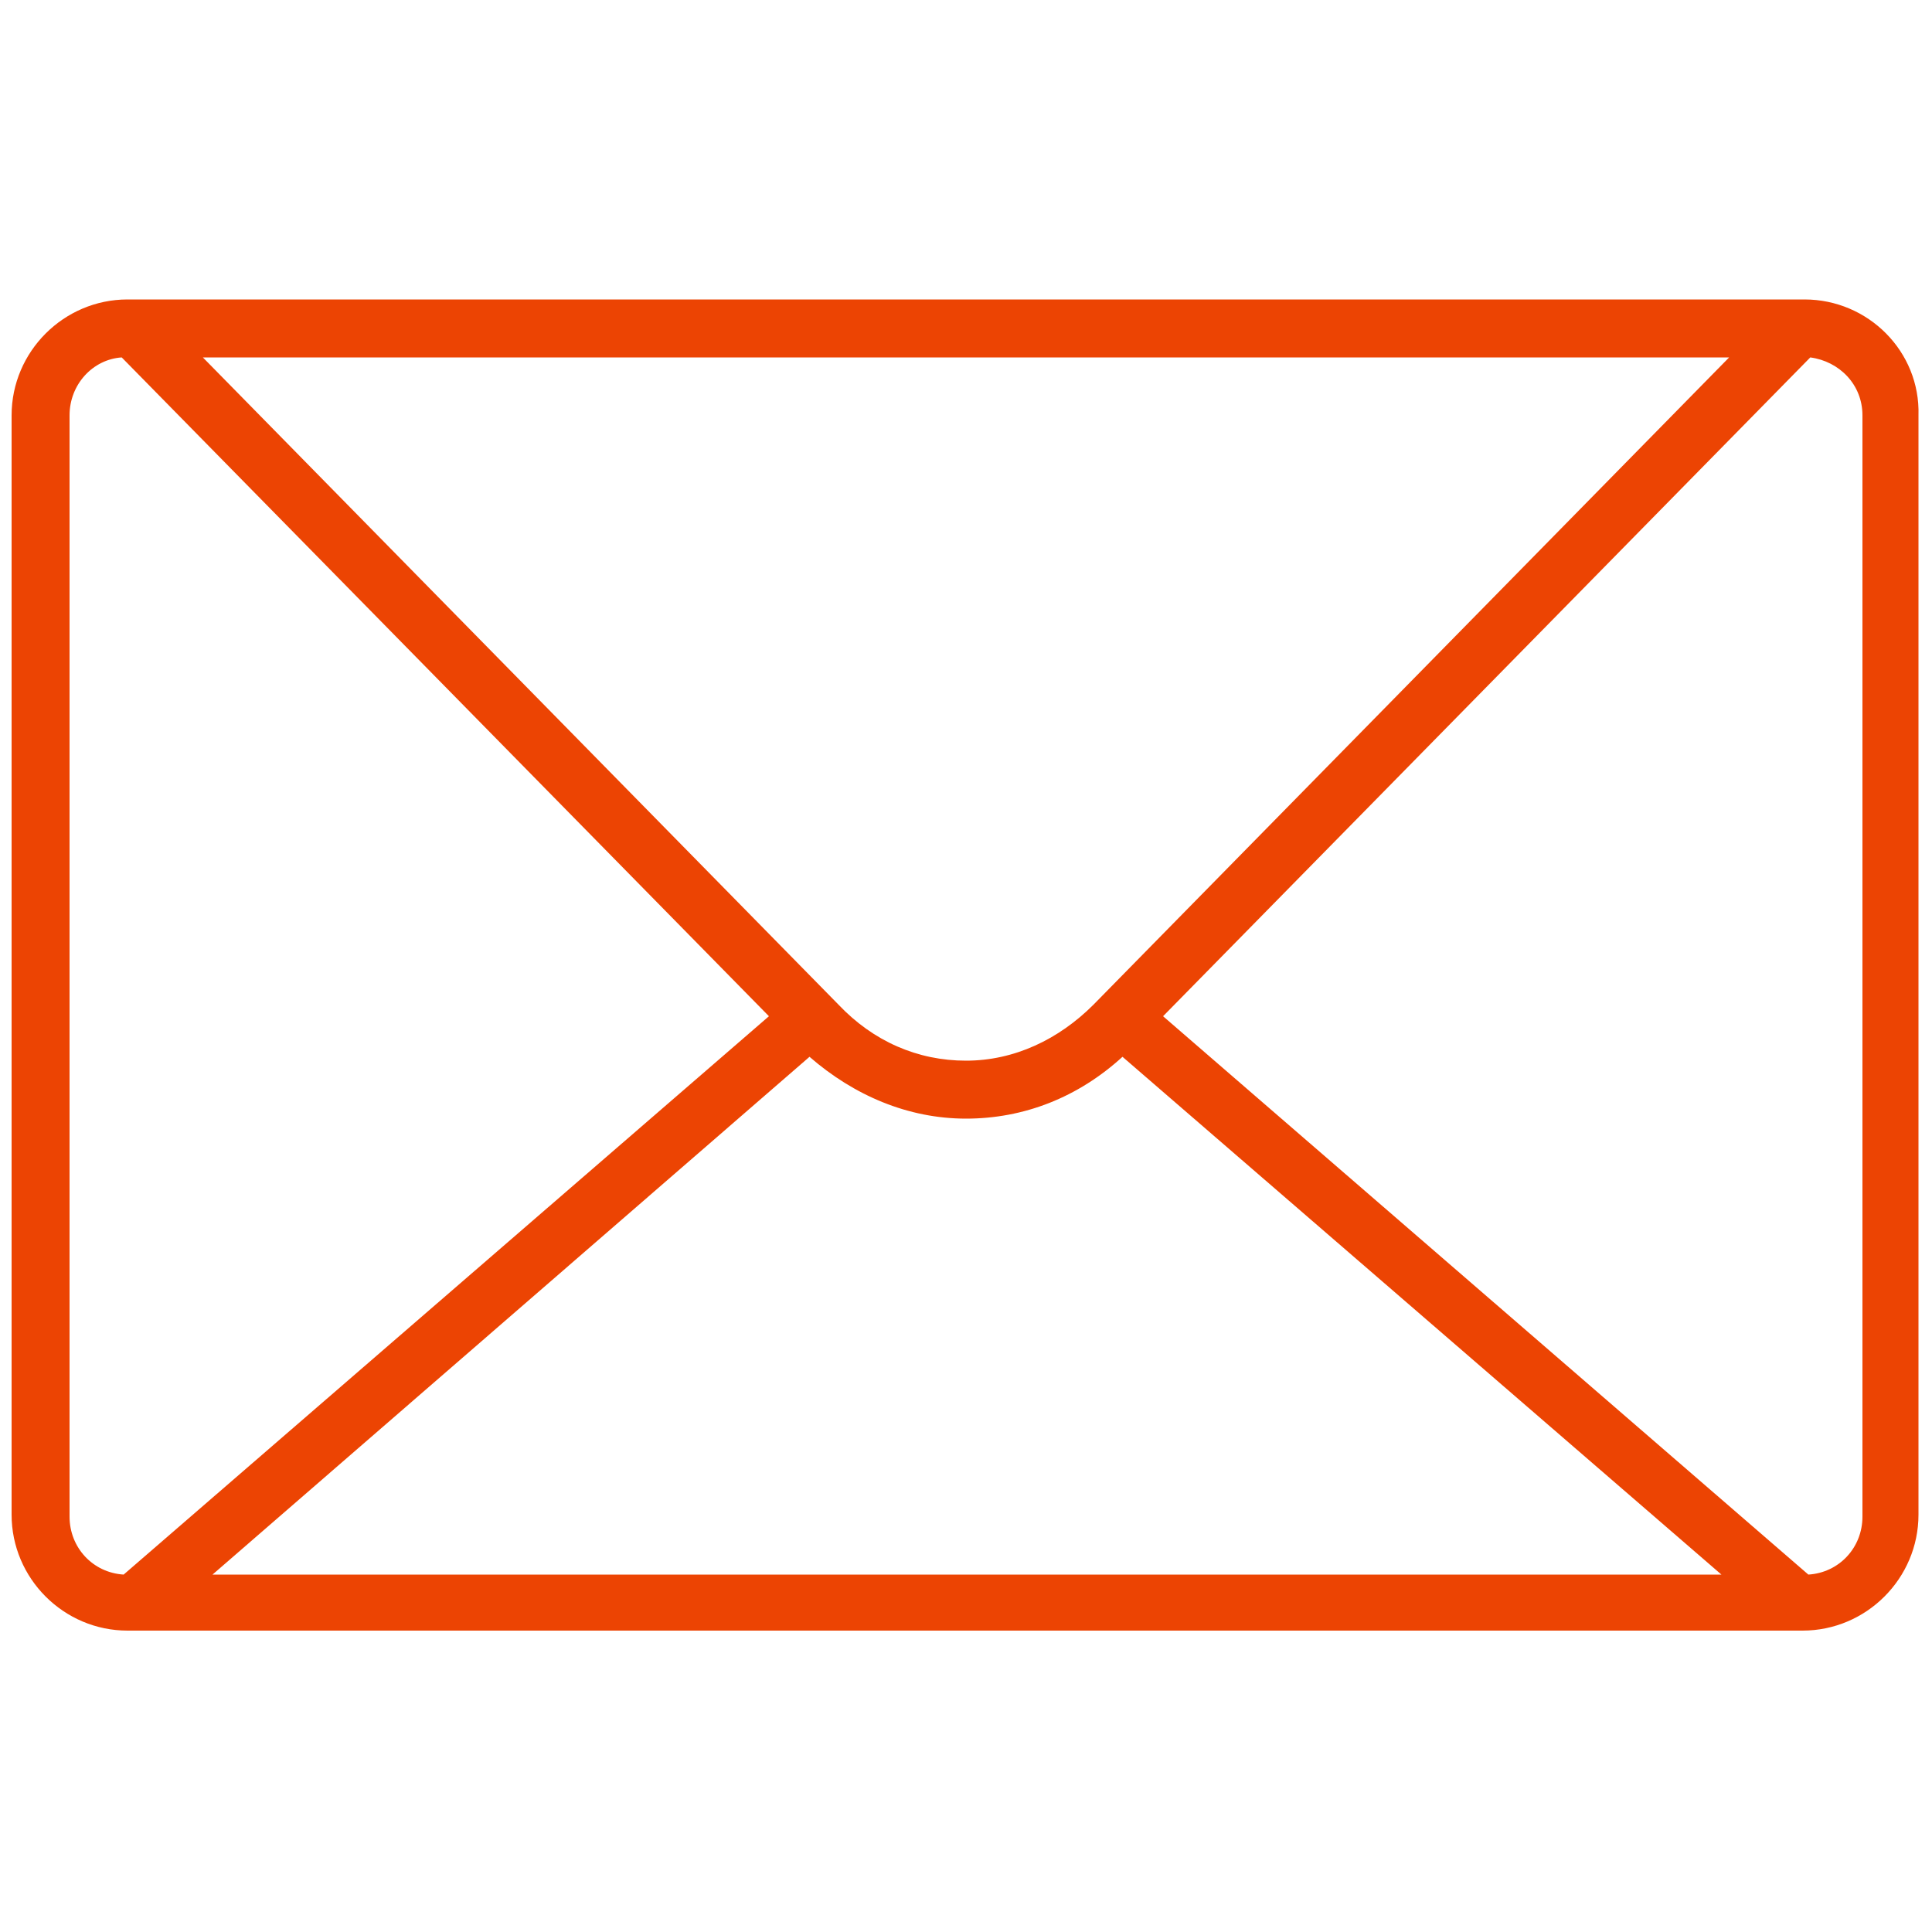 <?xml version="1.0" encoding="UTF-8"?>
<!-- Generator: Adobe Illustrator 26.3.0, SVG Export Plug-In . SVG Version: 6.00 Build 0)  -->
<svg xmlns="http://www.w3.org/2000/svg" xmlns:xlink="http://www.w3.org/1999/xlink" version="1.1" id="Layer_1" x="0px" y="0px" viewBox="0 0 100 100" style="enable-background:new 0 0 100 100;" xml:space="preserve">
<style type="text/css">
	.st0{fill:#EC4403;}
</style>
<path class="st0" d="M93.4,15.5H6.6c-3.3,0-6,2.7-6,6v56.9c0,3.3,2.7,6,6,6h86.7c3.3,0,6-2.7,6-6V21.5  C99.4,18.2,96.7,15.5,93.4,15.5z M41.9,54.7c2.3,2,5.1,3.2,8.1,3.2c3,0,5.8-1.1,8.1-3.2l31,26.8H11L41.9,54.7z M56.6,52  c-1.8,1.8-4.1,2.9-6.6,2.9s-4.8-1-6.6-2.9L10.5,18.5h79L56.6,52z M3.6,78.5V21.5c0-1.6,1.2-2.9,2.7-3l33.5,34.1L6.4,81.5  C4.8,81.4,3.6,80.1,3.6,78.5z M96.4,78.5c0,1.6-1.2,2.9-2.8,3L60.2,52.6l33.5-34.1c1.5,0.2,2.7,1.4,2.7,3V78.5z"></path>
</svg>
